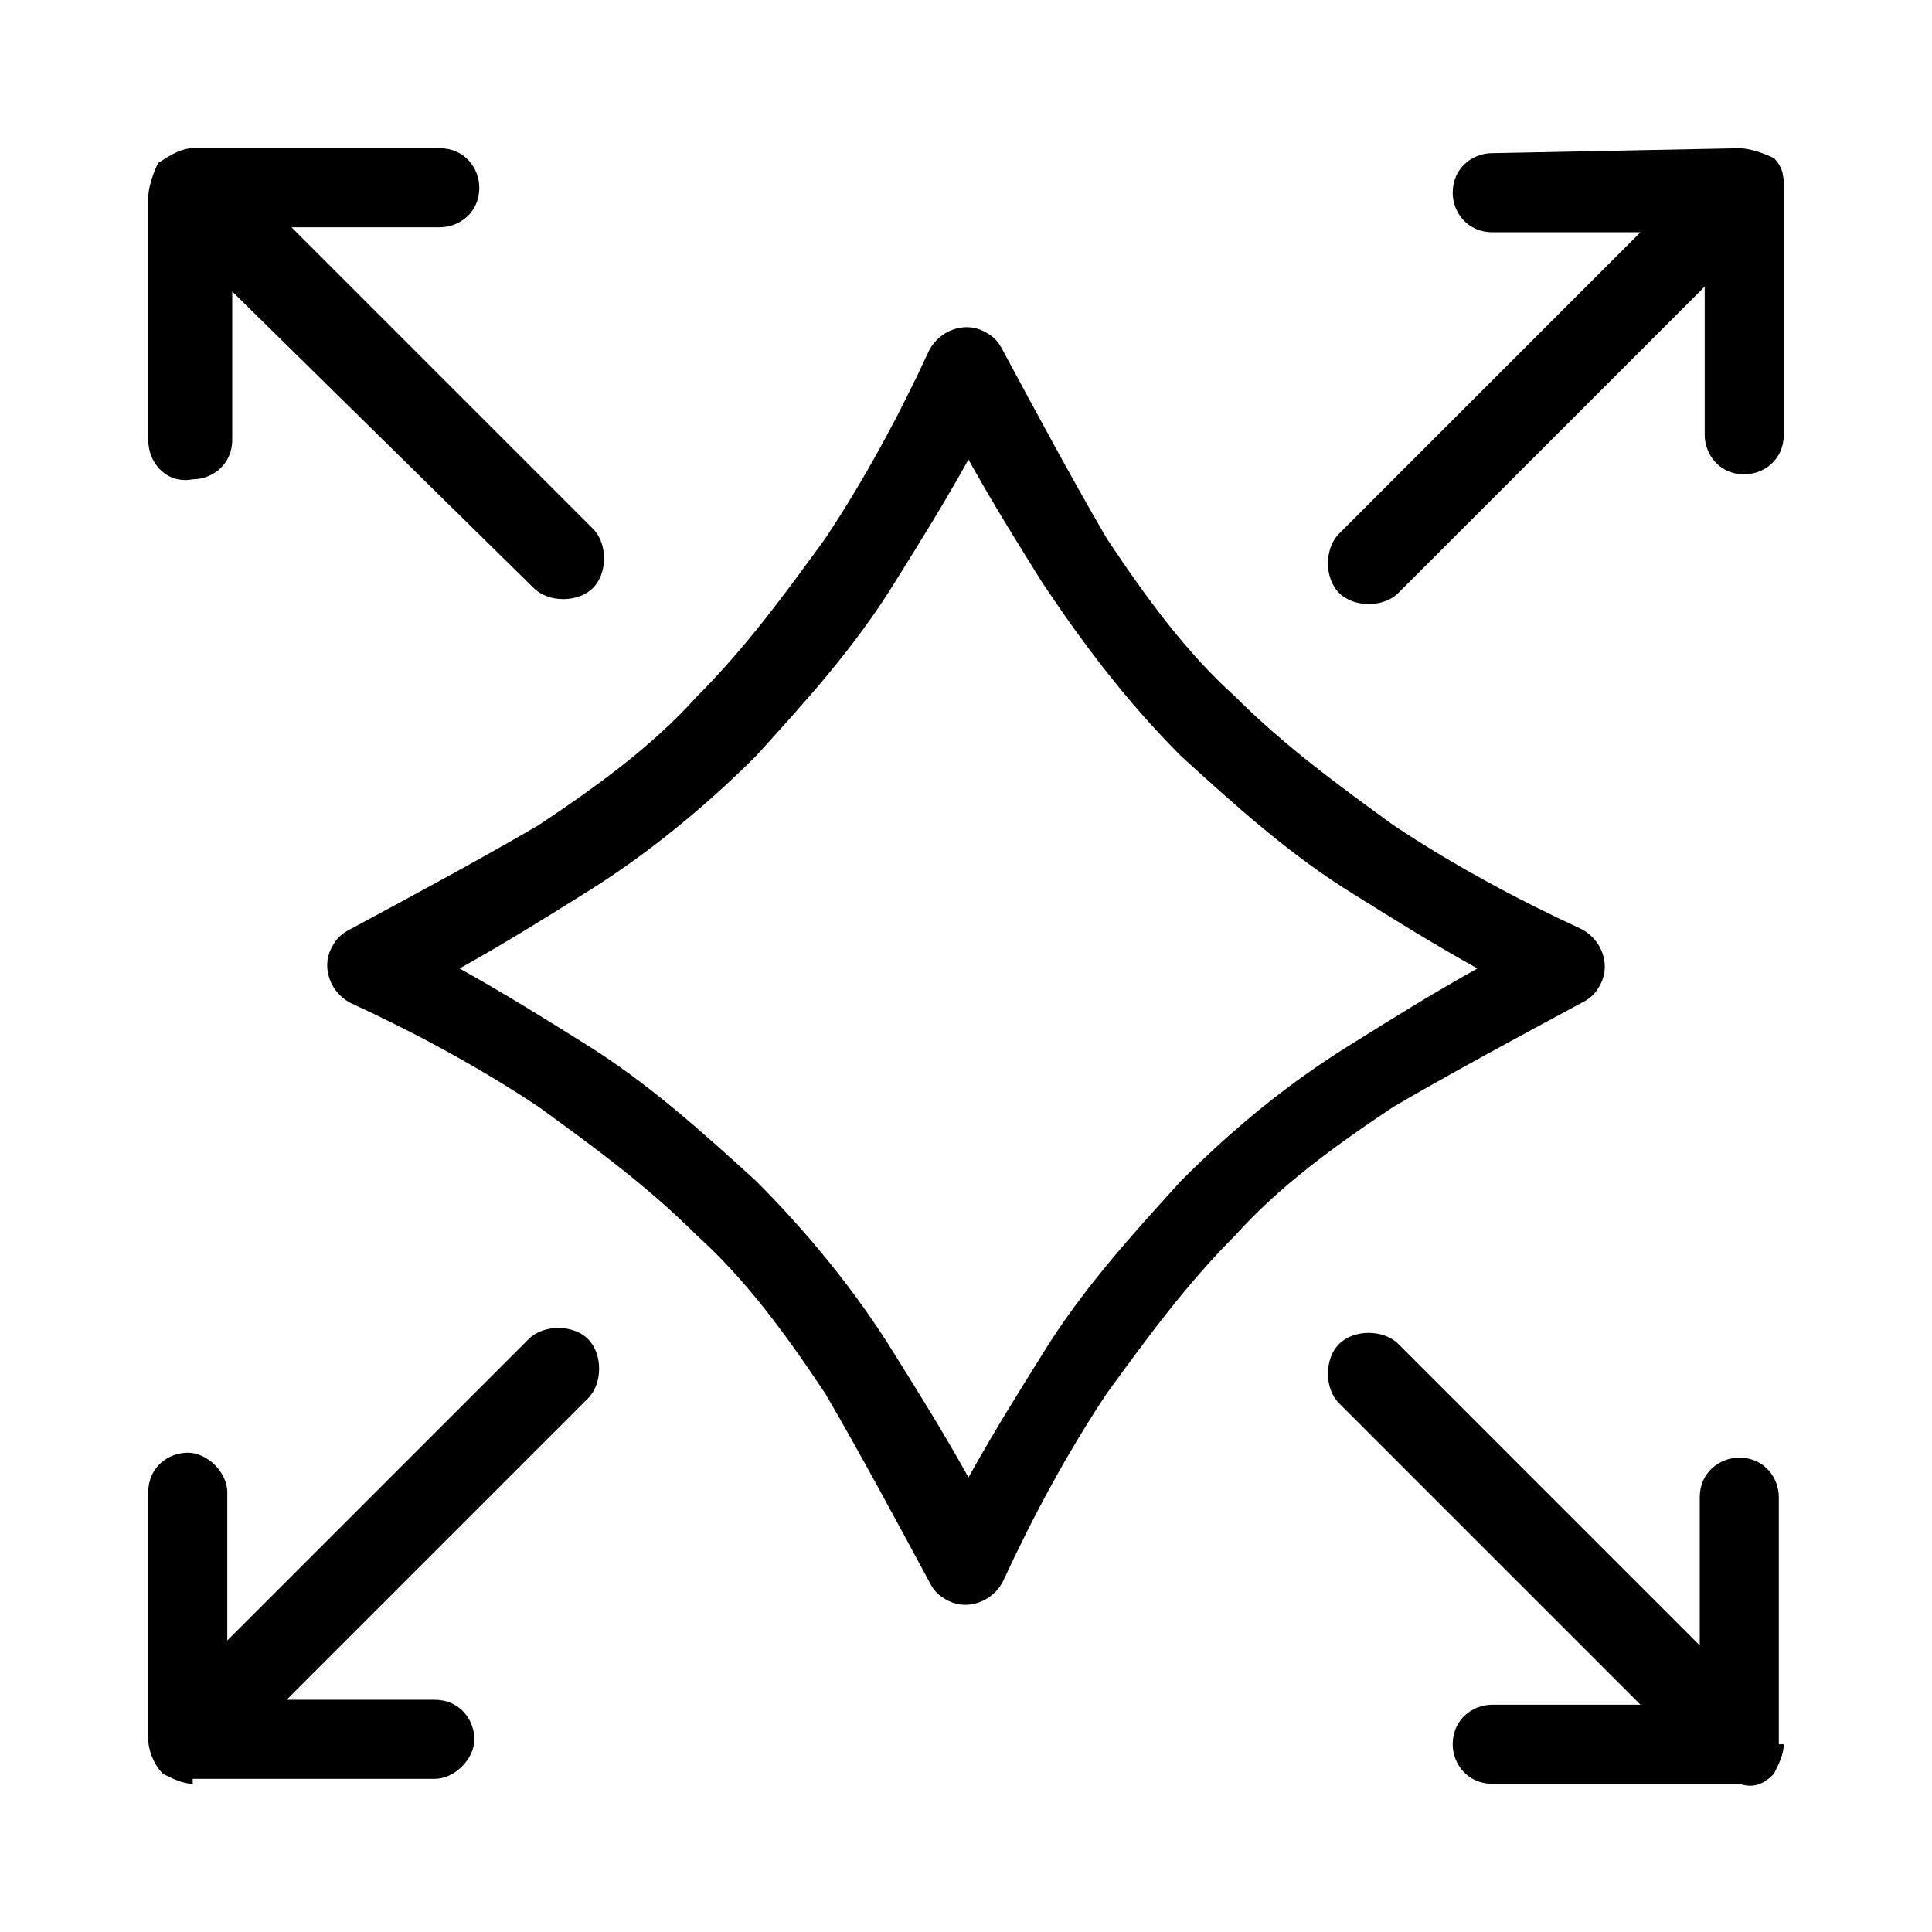 <?xml version="1.0" encoding="utf-8"?>
<!-- Generator: Adobe Illustrator 25.0.1, SVG Export Plug-In . SVG Version: 6.00 Build 0)  -->
<svg version="1.1" id="Lager_1" xmlns="http://www.w3.org/2000/svg" xmlns:xlink="http://www.w3.org/1999/xlink" x="0px" y="0px"
	 viewBox="0 0 39.1 39.1" style="enable-background:new 0 0 39.1 39.1;" xml:space="preserve">
<path d="M333.4,669.4c0.2,0,0.4,0,0.5,0.2c0.1,0.1,0.2,0.3,0.2,0.4v3.8c0,0.3-0.3,0.6-0.6,0.6c-0.3,0-0.6-0.3-0.6-0.6v-2.3l-4.6,4.6
	c-0.2,0.2-0.6,0.2-0.9,0c-0.2-0.2-0.2-0.6,0-0.9l4.6-4.6l-2.3,0c-0.3,0-0.6-0.3-0.6-0.6c0-0.3,0.3-0.6,0.6-0.6L333.4,669.4z"/>
<path d="M309.8,694.3c-0.2,0-0.3-0.1-0.4-0.2c-0.1-0.1-0.2-0.3-0.2-0.5l0-3.8c0-0.3,0.3-0.6,0.6-0.6s0.6,0.3,0.6,0.6l0,2.3l4.6-4.6
	c0.2-0.2,0.6-0.2,0.9,0c0.2,0.2,0.2,0.6,0,0.9l-4.6,4.6h2.3c0.3,0,0.6,0.3,0.6,0.6s-0.3,0.6-0.6,0.6H309.8z"/>
<path d="M309.2,670.1c0-0.2,0-0.4,0.2-0.5c0.1-0.1,0.3-0.2,0.4-0.2h3.8c0.3,0,0.6,0.3,0.6,0.6c0,0.3-0.3,0.6-0.6,0.6h-2.3l4.6,4.6
	c0.2,0.2,0.2,0.6,0,0.9c-0.2,0.2-0.6,0.2-0.9,0l-4.6-4.6l0,2.3c0,0.3-0.3,0.6-0.6,0.6c-0.3,0-0.6-0.3-0.6-0.6L309.2,670.1z"/>
<path d="M334.1,693.7c0,0.2-0.1,0.3-0.2,0.4c-0.1,0.1-0.3,0.2-0.5,0.2l-3.8,0c-0.3,0-0.6-0.3-0.6-0.6c0-0.3,0.3-0.6,0.6-0.6l2.3,0
	l-4.6-4.6c-0.2-0.2-0.2-0.6,0-0.9c0.2-0.2,0.6-0.2,0.9,0l4.6,4.6v-2.3c0-0.3,0.3-0.6,0.6-0.6c0.3,0,0.6,0.3,0.6,0.6V693.7z"/>
<path d="M322.8,676c-0.4-0.6-0.8-1.2-1.1-1.9c-0.4,0.7-0.7,1.3-1.1,1.9c-0.6,1-1.3,1.8-2.1,2.6c-0.8,0.8-1.7,1.5-2.6,2.1
	c-0.6,0.4-1.2,0.8-1.9,1.1c0.7,0.4,1.3,0.7,1.9,1.1c1,0.6,1.8,1.3,2.6,2.1c0.8,0.8,1.5,1.7,2.1,2.6c0.4,0.6,0.8,1.2,1.1,1.9
	c0.4-0.7,0.7-1.3,1.1-1.9c0.6-0.9,1.3-1.8,2.1-2.6c0.8-0.8,1.7-1.5,2.6-2.1c0.6-0.4,1.2-0.8,1.9-1.1c-0.7-0.4-1.3-0.7-1.9-1.1
	c-0.9-0.6-1.8-1.3-2.6-2.1C324.1,677.8,323.4,676.9,322.8,676 M322.2,672.4c0.5,1,1,2,1.6,2.8c0.6,0.9,1.2,1.7,2,2.4
	c0.7,0.7,1.6,1.4,2.4,2c0.9,0.6,1.9,1.1,2.9,1.6c0.3,0.2,0.4,0.5,0.3,0.8c-0.1,0.1-0.2,0.2-0.3,0.3c-1,0.5-2,1-2.8,1.6
	c-0.9,0.6-1.7,1.2-2.4,2c-0.7,0.7-1.4,1.6-2,2.4c-0.6,0.9-1.1,1.9-1.6,2.8c-0.2,0.3-0.5,0.4-0.8,0.3c-0.1-0.1-0.2-0.2-0.3-0.3
	c-0.5-1-1-2-1.6-2.8c-0.6-0.9-1.2-1.7-2-2.4c-0.7-0.7-1.6-1.4-2.4-2c-0.9-0.6-1.9-1.1-2.8-1.6c-0.3-0.2-0.4-0.5-0.3-0.8
	c0.1-0.1,0.2-0.2,0.3-0.3c1-0.5,2-1,2.8-1.6c0.9-0.6,1.7-1.2,2.4-2c0.7-0.7,1.4-1.6,2-2.4c0.6-0.9,1.1-1.9,1.6-2.8
	c0.2-0.3,0.5-0.4,0.8-0.3C322.1,672.2,322.2,672.3,322.2,672.4z"/>
<g>
	<path d="M35.2,3c0.2,0,0.5,0.1,0.7,0.2c0.2,0.2,0.2,0.4,0.2,0.6v5c0,0.5-0.4,0.8-0.8,0.8c-0.5,0-0.8-0.4-0.8-0.8v-3L28.3,12
		c-0.3,0.3-0.9,0.3-1.2,0c-0.3-0.3-0.3-0.9,0-1.2l6.1-6.1l-3,0c-0.5,0-0.8-0.4-0.8-0.8c0-0.5,0.4-0.8,0.8-0.8L35.2,3z"/>
	<path d="M3.9,36.1c-0.2,0-0.4-0.1-0.6-0.2C3.1,35.7,3,35.4,3,35.2l0-5c0-0.5,0.4-0.8,0.8-0.8s0.8,0.4,0.8,0.8l0,3l6.1-6.1
		c0.3-0.3,0.9-0.3,1.2,0c0.3,0.3,0.3,0.9,0,1.2l-6.1,6.1h3c0.5,0,0.8,0.4,0.8,0.8s-0.4,0.8-0.8,0.8H3.9z"/>
	<path d="M3,4c0-0.2,0.1-0.5,0.2-0.7C3.5,3.1,3.7,3,3.9,3h5c0.5,0,0.8,0.4,0.8,0.8c0,0.5-0.4,0.8-0.8,0.8h-3l6.1,6.1
		c0.3,0.3,0.3,0.9,0,1.2c-0.3,0.3-0.9,0.3-1.2,0L4.7,5.9l0,3c0,0.5-0.4,0.8-0.8,0.8C3.4,9.8,3,9.4,3,8.9L3,4z"/>
	<path d="M36.1,35.3c0,0.2-0.1,0.4-0.2,0.6c-0.2,0.2-0.4,0.3-0.7,0.2l-5,0c-0.5,0-0.8-0.4-0.8-0.8c0-0.5,0.4-0.8,0.8-0.8l3,0
		l-6.1-6.1c-0.3-0.3-0.3-0.9,0-1.2c0.3-0.3,0.9-0.3,1.2,0l6.1,6.1v-3c0-0.5,0.4-0.8,0.8-0.8c0.5,0,0.8,0.4,0.8,0.8V35.3z"/>
	<path d="M21.1,11.8c-0.5-0.8-1-1.6-1.5-2.5c-0.5,0.9-1,1.7-1.5,2.5c-0.8,1.3-1.8,2.4-2.8,3.5c-1,1-2.2,2-3.5,2.8
		c-0.8,0.5-1.6,1-2.5,1.5c0.9,0.5,1.7,1,2.5,1.5c1.3,0.8,2.4,1.8,3.5,2.8c1,1,2,2.2,2.8,3.5c0.5,0.8,1,1.6,1.5,2.5
		c0.5-0.9,1-1.7,1.5-2.5c0.8-1.3,1.8-2.4,2.8-3.5c1.1-1.1,2.2-2,3.5-2.8c0.8-0.5,1.6-1,2.5-1.5c-0.9-0.5-1.7-1-2.5-1.5
		c-1.3-0.8-2.4-1.8-3.5-2.8C22.8,14.2,21.9,13,21.1,11.8 M20.3,7.1c0.7,1.3,1.4,2.6,2.1,3.8c0.8,1.2,1.6,2.3,2.6,3.2
		c1,1,2.1,1.8,3.2,2.6c1.2,0.8,2.5,1.5,3.8,2.1c0.4,0.2,0.6,0.7,0.4,1.1c-0.1,0.2-0.2,0.3-0.4,0.4c-1.3,0.7-2.6,1.4-3.8,2.1
		c-1.2,0.8-2.3,1.6-3.2,2.6c-1,1-1.8,2.1-2.6,3.2c-0.8,1.2-1.5,2.5-2.1,3.8c-0.2,0.4-0.7,0.6-1.1,0.4c-0.2-0.1-0.3-0.2-0.4-0.4
		c-0.7-1.3-1.4-2.6-2.1-3.8c-0.8-1.2-1.6-2.3-2.6-3.2c-1-1-2.1-1.8-3.2-2.6c-1.2-0.8-2.5-1.5-3.8-2.1c-0.4-0.2-0.6-0.7-0.4-1.1
		c0.1-0.2,0.2-0.3,0.4-0.4c1.3-0.7,2.6-1.4,3.8-2.1c1.2-0.8,2.3-1.6,3.2-2.6c1-1,1.8-2.1,2.6-3.2c0.8-1.2,1.5-2.5,2.1-3.8
		c0.2-0.4,0.7-0.6,1.1-0.4C20.1,6.8,20.2,6.9,20.3,7.1z"/>
</g>
</svg>
